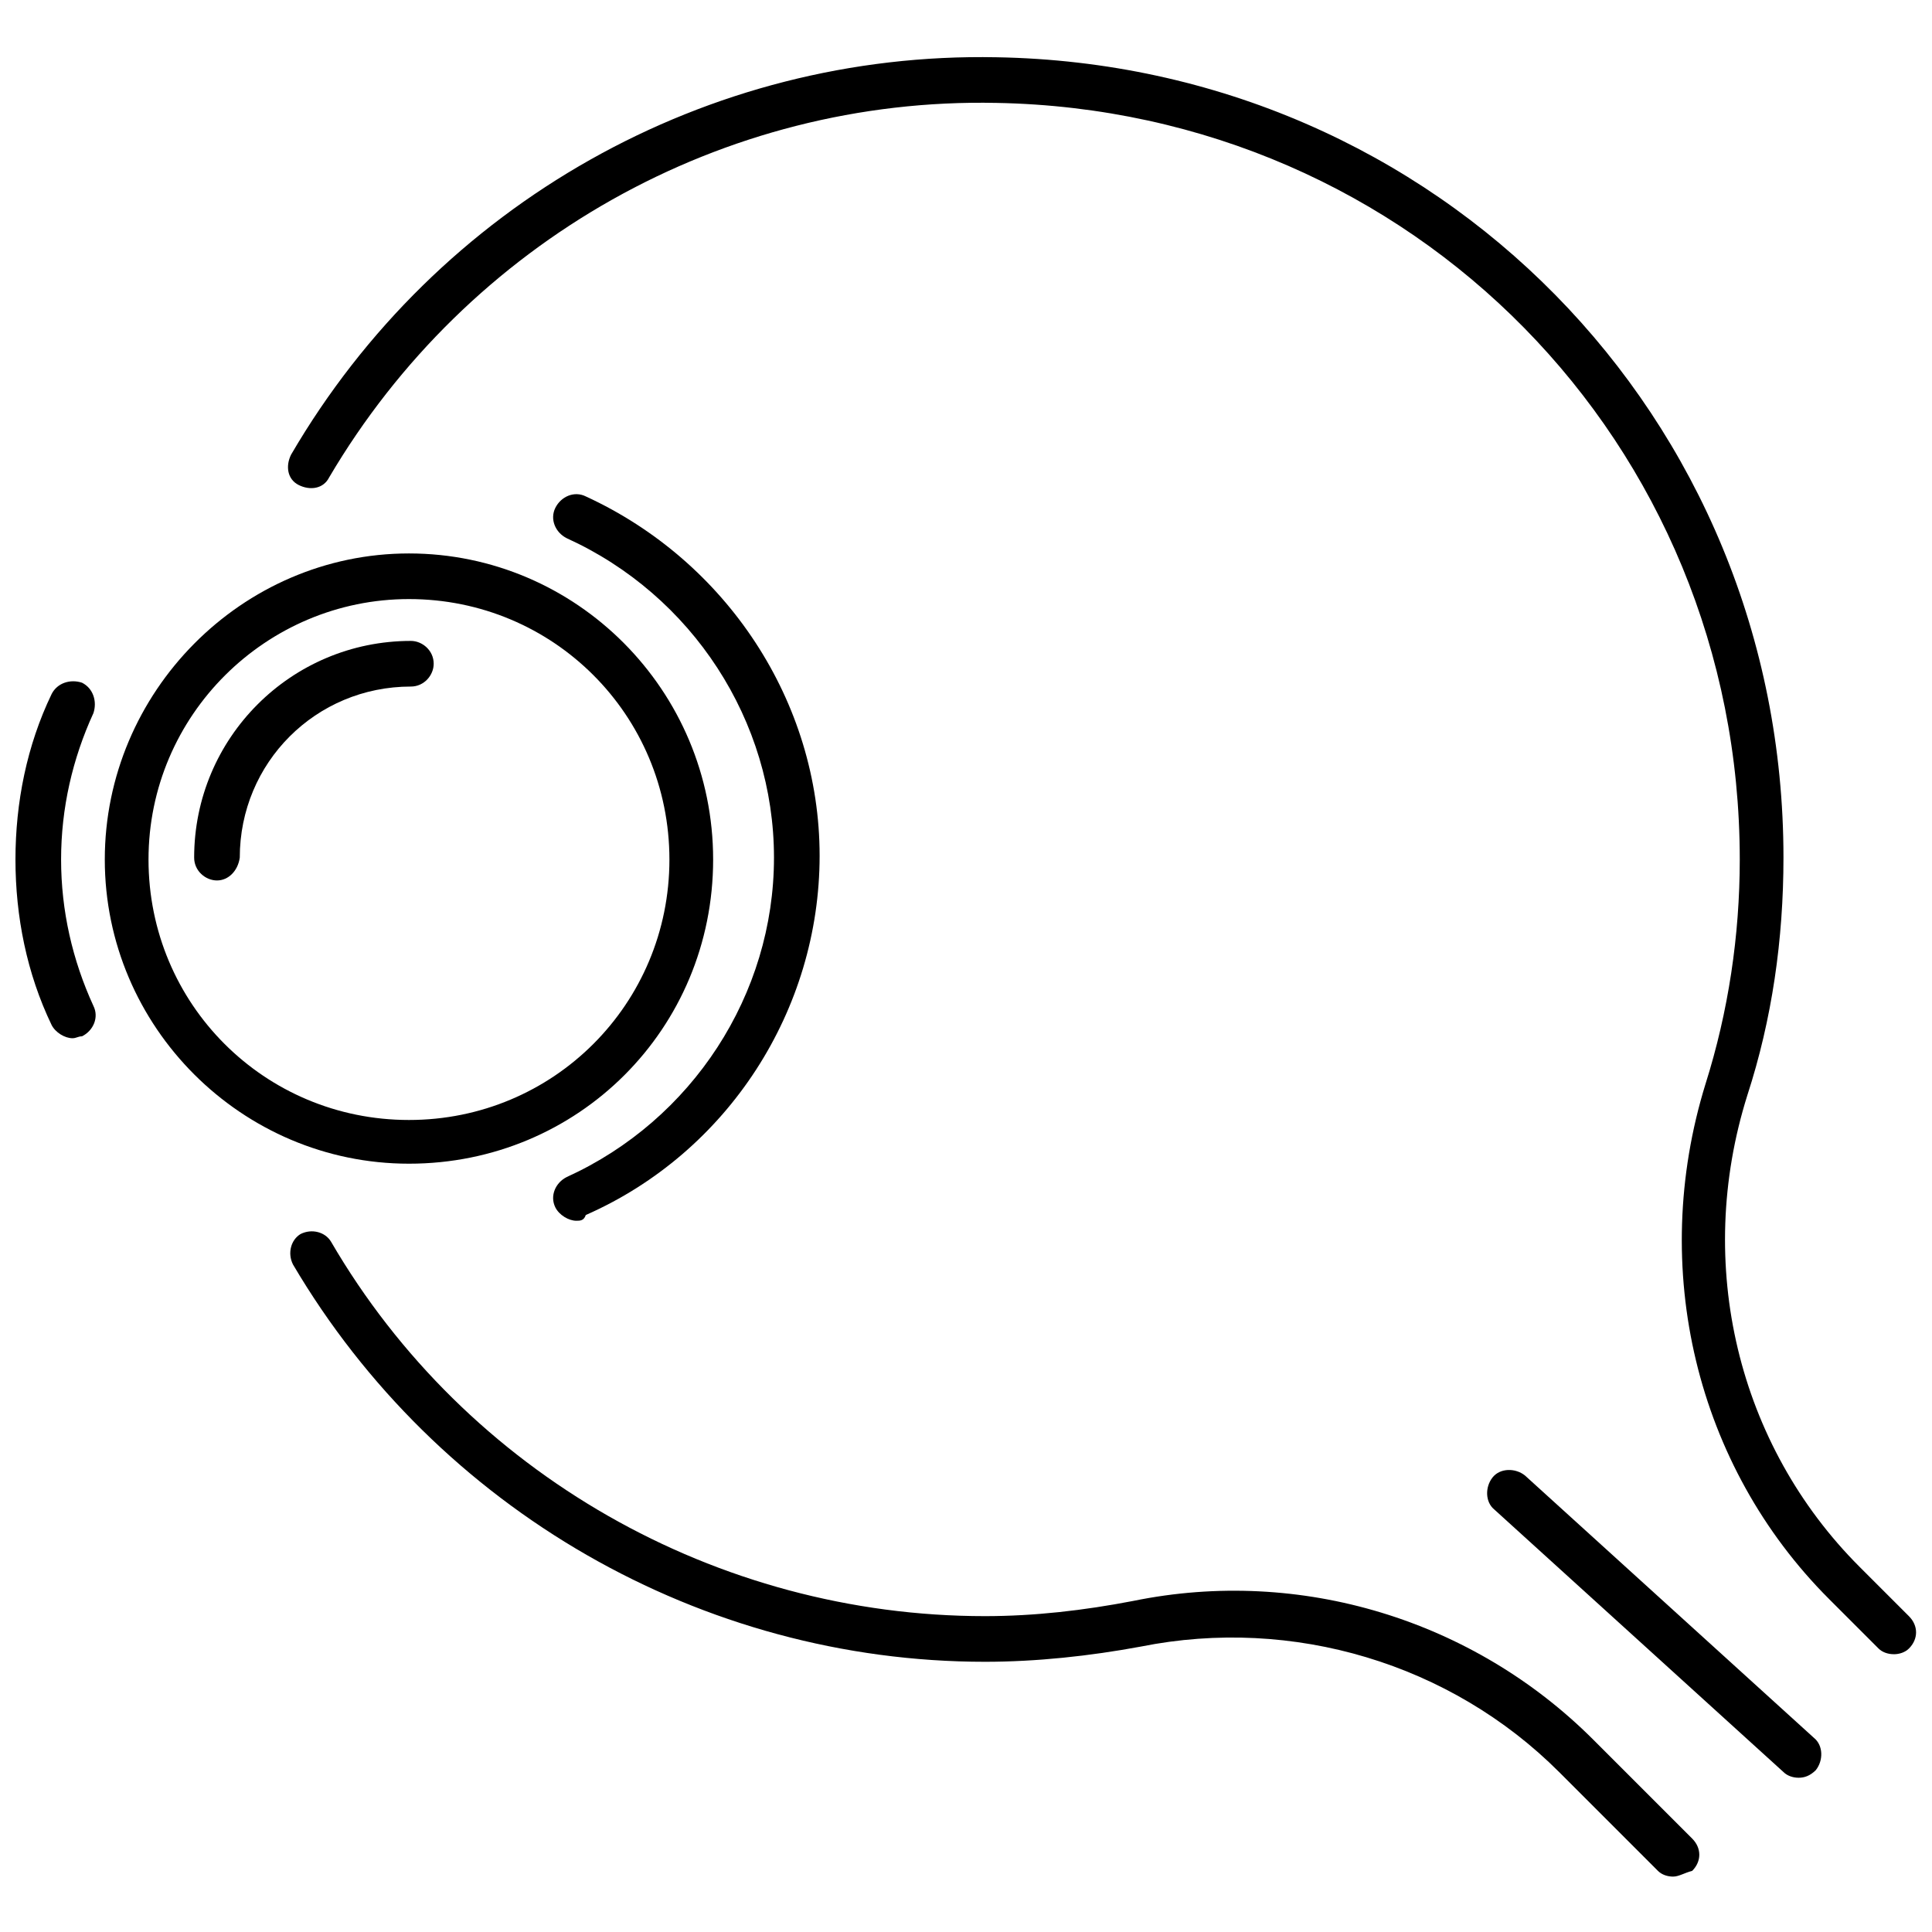 <?xml version="1.0" encoding="UTF-8"?>
<!-- Uploaded to: ICON Repo, www.iconrepo.com, Generator: ICON Repo Mixer Tools -->
<svg width="800px" height="800px" version="1.1" viewBox="144 144 512 512" xmlns="http://www.w3.org/2000/svg">
 <defs>
  <clipPath id="b">
   <path d="m220 159h431.9v424h-431.9z"/>
  </clipPath>
  <clipPath id="a">
   <path d="m148.09 324h21.906v96h-21.906z"/>
  </clipPath>
 </defs>
 <path d="m587.41 641.32c-1.512 0-3.023-0.504-4.031-1.512l-26.199-26.199c-28.719-28.719-70.535-41.312-110.84-33.25-13.602 2.519-27.711 4.031-41.312 4.031-75.066 0-145.1-40.305-183.39-105.3-1.512-3.023-0.504-6.551 2.016-8.062 3.023-1.512 6.551-0.504 8.062 2.016 35.77 61.465 102.27 99.25 173.31 99.25 13.098 0 26.199-1.512 39.297-4.031 44.336-9.07 90.184 5.039 121.92 36.777l26.199 26.199c2.519 2.519 2.519 6.047 0 8.566-2.012 0.504-3.523 1.512-5.035 1.512z"/>
 <g clip-path="url(#b)">
  <path d="m645.86 582.38c-1.512 0-3.023-0.504-4.031-1.512l-13.098-13.098c-35.266-35.266-47.863-87.664-32.746-136.53 6.047-19.145 9.07-39.297 9.07-59.449 0-110.34-86.656-198.5-196.99-200.52-72.547-1.512-140.06 36.777-176.84 99.25-1.512 3.023-5.039 3.527-8.062 2.016-3.023-1.512-3.527-5.039-2.016-8.062 38.789-66.504 110.33-106.81 186.91-105.3 116.88 2.016 208.58 95.223 208.58 212.11 0 21.664-3.023 42.824-9.574 62.977-14.105 44.84-2.519 92.699 29.727 124.95l13.098 13.098c2.519 2.519 2.519 6.047 0 8.566-1.008 1.008-2.519 1.512-4.027 1.512z"/>
 </g>
 <path d="m620.67 615.12c-1.512 0-3.023-0.504-4.031-1.512l-76.578-69.523c-2.519-2.016-2.519-6.047-0.504-8.566 2.016-2.519 6.047-2.519 8.566-0.504l76.578 69.527c2.519 2.016 2.519 6.047 0.504 8.566-1.512 1.508-3.023 2.012-4.535 2.012z"/>
 <path d="m296.72 467.51c-2.016 0-4.535-1.512-5.543-3.527-1.512-3.023 0-6.551 3.023-8.062 33.25-15.113 54.914-48.367 54.914-84.641 0-36.273-21.664-69.527-54.914-84.641-3.023-1.512-4.535-5.039-3.023-8.062 1.512-3.023 5.039-4.535 8.062-3.023 37.281 17.129 61.969 54.41 61.969 95.219 0 40.809-24.184 78.594-61.969 95.219-0.504 1.52-1.512 1.52-2.519 1.52z"/>
 <g clip-path="url(#a)">
  <path d="m163.21 419.14c-2.016 0-4.535-1.512-5.543-3.527-6.547-13.602-9.57-28.719-9.57-43.832 0-15.113 3.023-30.23 9.574-43.832 1.512-3.023 5.039-4.031 8.062-3.023 3.023 1.512 4.031 5.039 3.023 8.062-5.543 12.09-8.566 25.191-8.566 38.793 0 13.602 3.023 26.703 8.566 38.793 1.512 3.023 0 6.551-3.023 8.062-1.012 0-1.516 0.504-2.523 0.504z"/>
 </g>
 <path d="m252.38 452.39c-44.336 0-80.609-36.273-80.609-80.609 0-44.336 36.273-81.113 80.609-81.113 44.336 0 80.609 36.273 80.609 81.113s-35.77 80.609-80.609 80.609zm0-149.63c-37.785 0-69.023 30.734-69.023 69.023 0 38.289 30.73 69.023 69.023 69.023 38.289 0 69.023-30.73 69.023-69.023-0.004-38.289-30.734-69.023-69.023-69.023z"/>
 <path d="m201.5 377.33c-3.023 0-6.047-2.519-6.047-6.047 0-31.738 25.695-57.434 57.434-57.434 3.023 0 6.047 2.519 6.047 6.047 0 3.023-2.519 6.047-6.047 6.047-25.191 0-45.344 20.152-45.344 45.344-0.5 3.523-3.019 6.043-6.043 6.043z"/>
</svg>